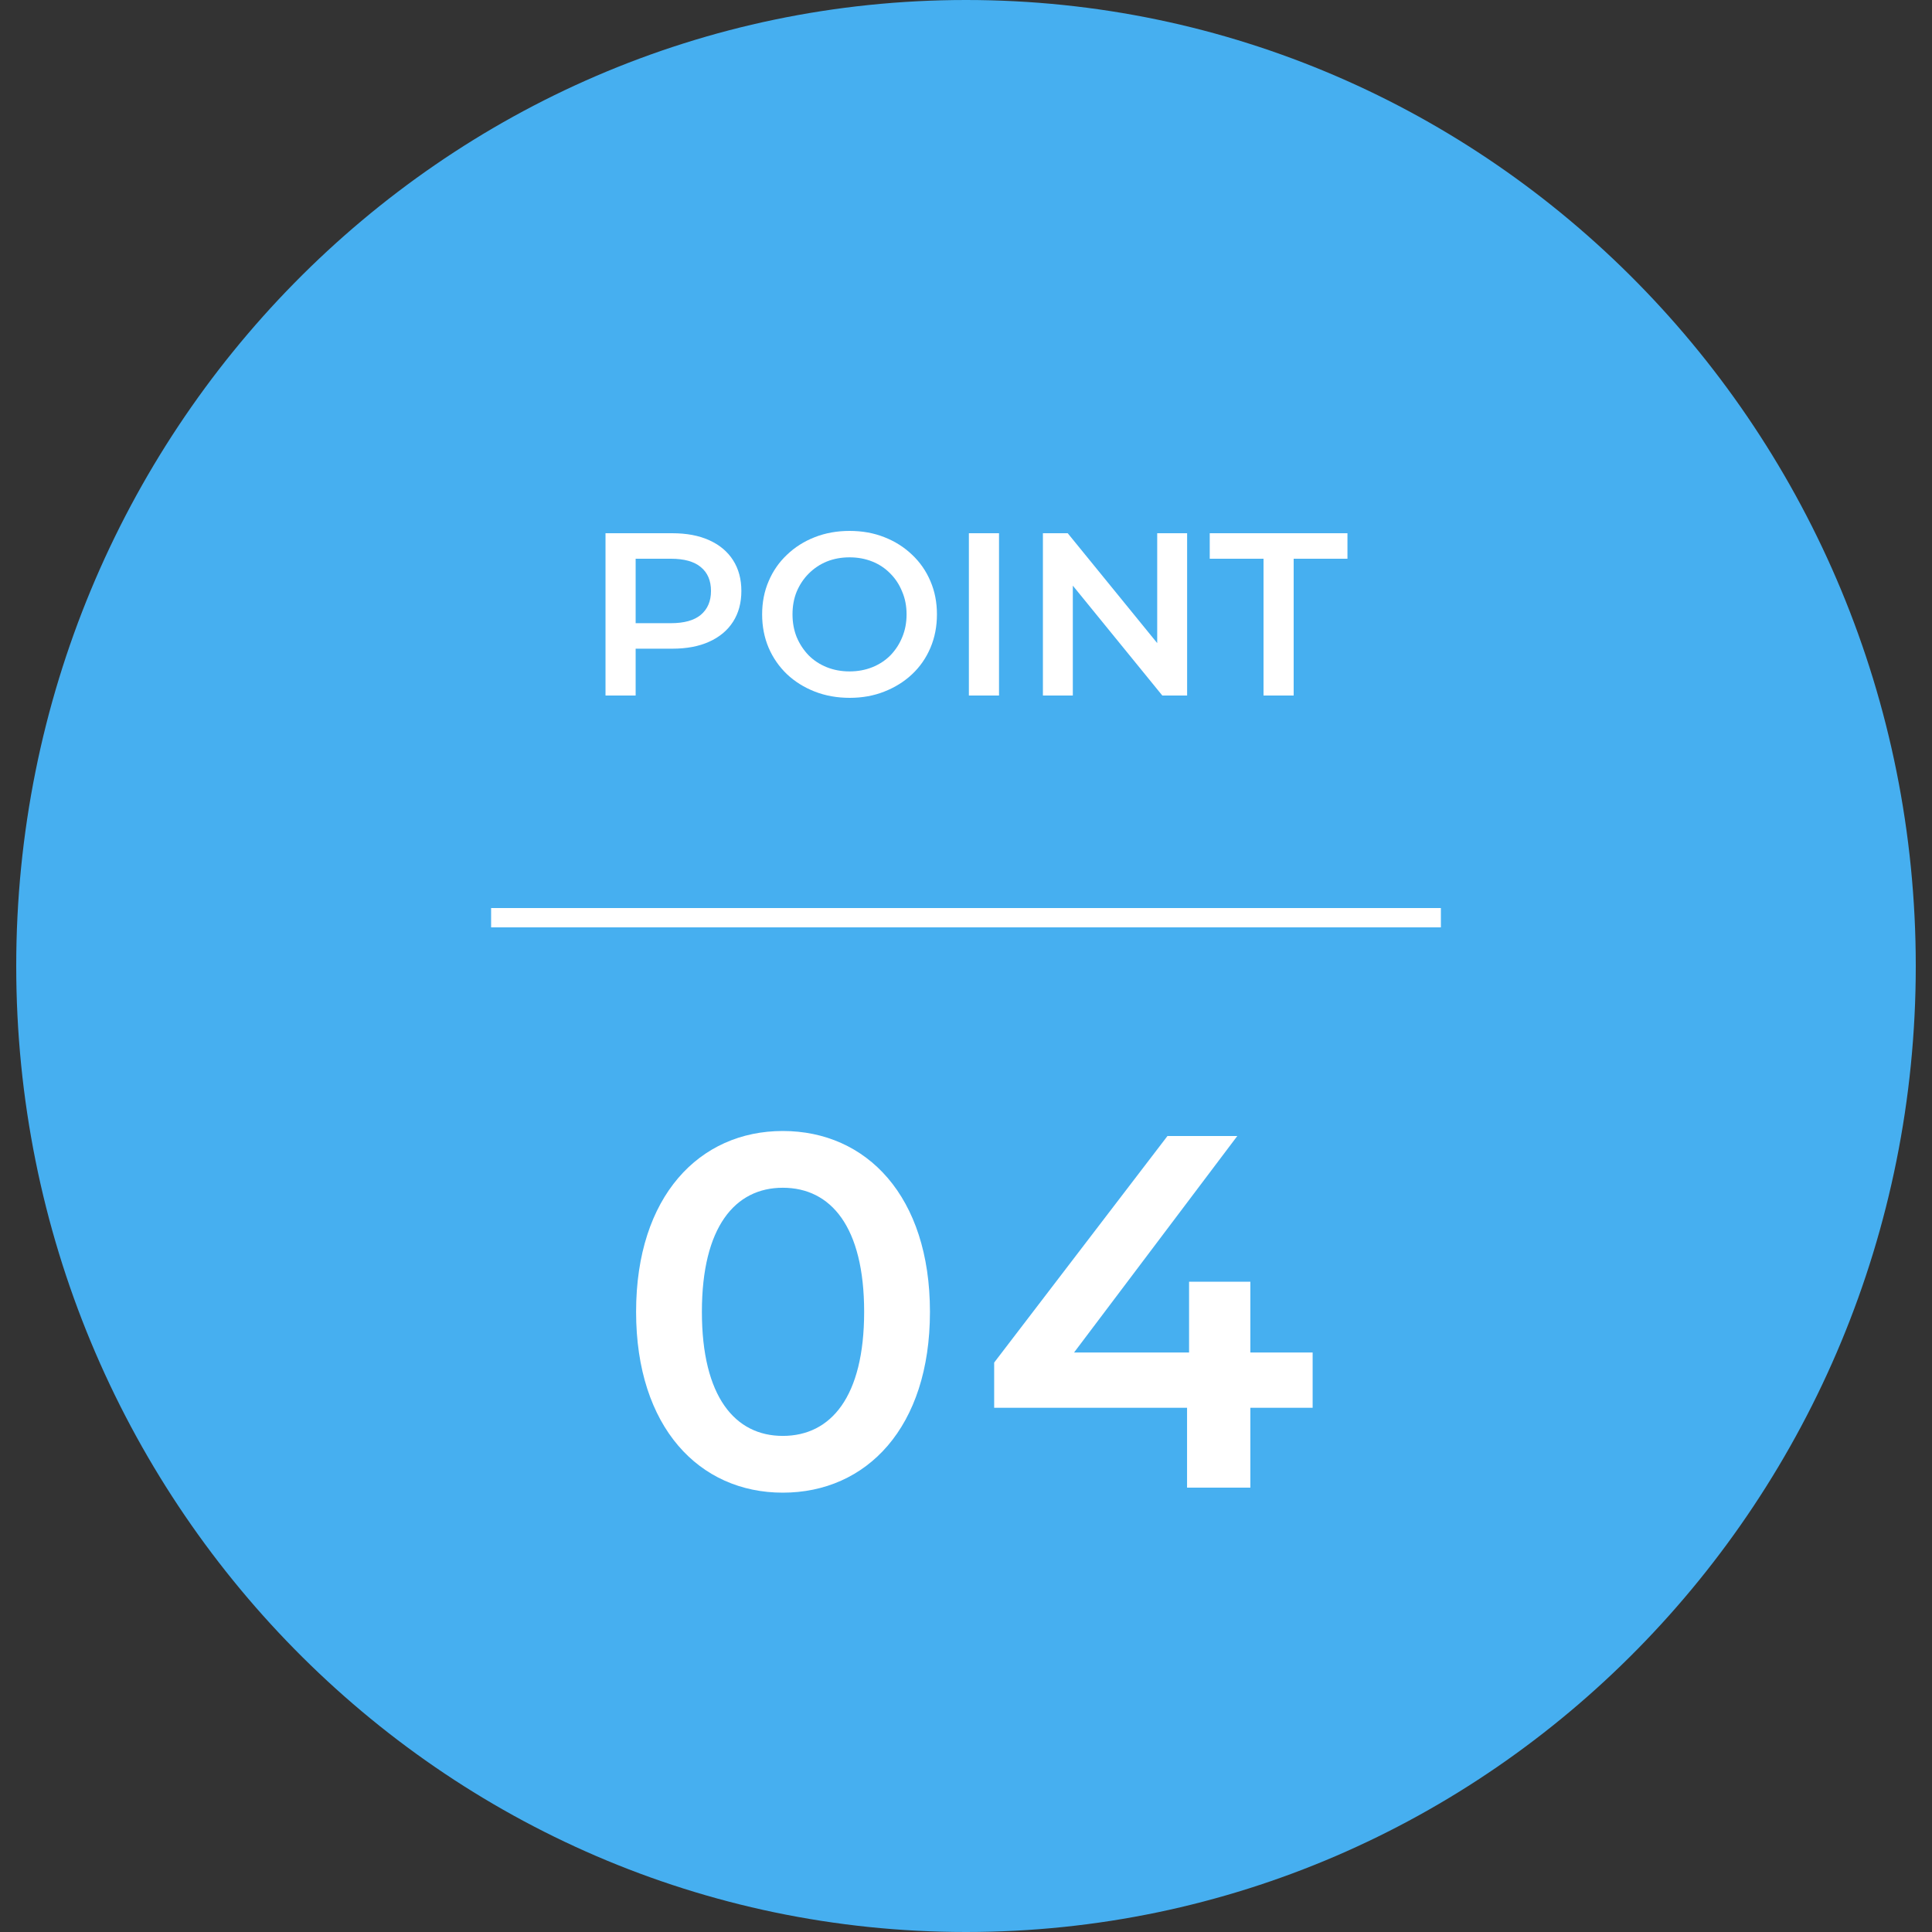 <svg width="100" height="100" viewBox="0 0 100 100" fill="none" xmlns="http://www.w3.org/2000/svg">
<rect x="0" y="0" width="100" height="100" fill="#333333" stroke="none"/>
<path d="M99.16 50C99.16 77.614 77.15 100 50 100C22.85 100 0.84 77.614 0.84 50C0.84 22.386 22.85 0 50 0C77.15 0 99.16 22.386 99.16 50Z" fill="#46AFF0"/>
<path d="M67.942 70.006V72.866H64.718V77H61.442V72.866H51.458V70.526L60.428 58.8H64.042L55.592 70.006H61.546V66.34H64.718V70.006H67.942Z" fill="white"/>
<path d="M40.516 77.26C36.2 77.26 32.924 73.88 32.924 67.9C32.924 61.92 36.2 58.54 40.516 58.54C44.858 58.54 48.134 61.92 48.134 67.9C48.134 73.88 44.858 77.26 40.516 77.26ZM40.516 74.322C43.012 74.322 44.728 72.294 44.728 67.9C44.728 63.506 43.012 61.478 40.516 61.478C38.046 61.478 36.33 63.506 36.33 67.9C36.33 72.294 38.046 74.322 40.516 74.322Z" fill="white"/>
<path d="M65.4 36V28.92H62.616V27.6H69.744V28.92H66.96V36H65.4Z" fill="white"/>
<path d="M53.981 36V27.6H55.265L60.533 34.068H59.897V27.6H61.445V36H60.161L54.893 29.532H55.529V36H53.981Z" fill="white"/>
<path d="M50.149 36V27.6H51.709V36H50.149Z" fill="white"/>
<path d="M43.984 36.12C43.328 36.12 42.724 36.012 42.172 35.796C41.62 35.58 41.14 35.28 40.732 34.896C40.324 34.504 40.008 34.048 39.784 33.528C39.56 33 39.448 32.424 39.448 31.8C39.448 31.176 39.56 30.604 39.784 30.084C40.008 29.556 40.324 29.1 40.732 28.716C41.14 28.324 41.62 28.02 42.172 27.804C42.724 27.588 43.324 27.48 43.972 27.48C44.628 27.48 45.228 27.588 45.772 27.804C46.324 28.02 46.804 28.324 47.212 28.716C47.62 29.1 47.936 29.556 48.16 30.084C48.384 30.604 48.496 31.176 48.496 31.8C48.496 32.424 48.384 33 48.16 33.528C47.936 34.056 47.62 34.512 47.212 34.896C46.804 35.28 46.324 35.58 45.772 35.796C45.228 36.012 44.632 36.12 43.984 36.12ZM43.972 34.752C44.396 34.752 44.788 34.68 45.148 34.536C45.508 34.392 45.82 34.188 46.084 33.924C46.348 33.652 46.552 33.34 46.696 32.988C46.848 32.628 46.924 32.232 46.924 31.8C46.924 31.368 46.848 30.976 46.696 30.624C46.552 30.264 46.348 29.952 46.084 29.688C45.82 29.416 45.508 29.208 45.148 29.064C44.788 28.92 44.396 28.848 43.972 28.848C43.548 28.848 43.156 28.92 42.796 29.064C42.444 29.208 42.132 29.416 41.86 29.688C41.596 29.952 41.388 30.264 41.236 30.624C41.092 30.976 41.02 31.368 41.02 31.8C41.02 32.224 41.092 32.616 41.236 32.976C41.388 33.336 41.596 33.652 41.86 33.924C42.124 34.188 42.436 34.392 42.796 34.536C43.156 34.68 43.548 34.752 43.972 34.752Z" fill="white"/>
<path d="M31.341 36V27.6H34.797C35.541 27.6 36.177 27.72 36.705 27.96C37.241 28.2 37.653 28.544 37.941 28.992C38.229 29.44 38.373 29.972 38.373 30.588C38.373 31.204 38.229 31.736 37.941 32.184C37.653 32.632 37.241 32.976 36.705 33.216C36.177 33.456 35.541 33.576 34.797 33.576H32.205L32.901 32.844V36H31.341ZM32.901 33.012L32.205 32.256H34.725C35.413 32.256 35.929 32.112 36.273 31.824C36.625 31.528 36.801 31.116 36.801 30.588C36.801 30.052 36.625 29.64 36.273 29.352C35.929 29.064 35.413 28.92 34.725 28.92H32.205L32.901 28.152V33.012Z" fill="white"/>
<path d="M25.42 47H74.58V48H25.42V47Z" fill="white"/>
</svg>
